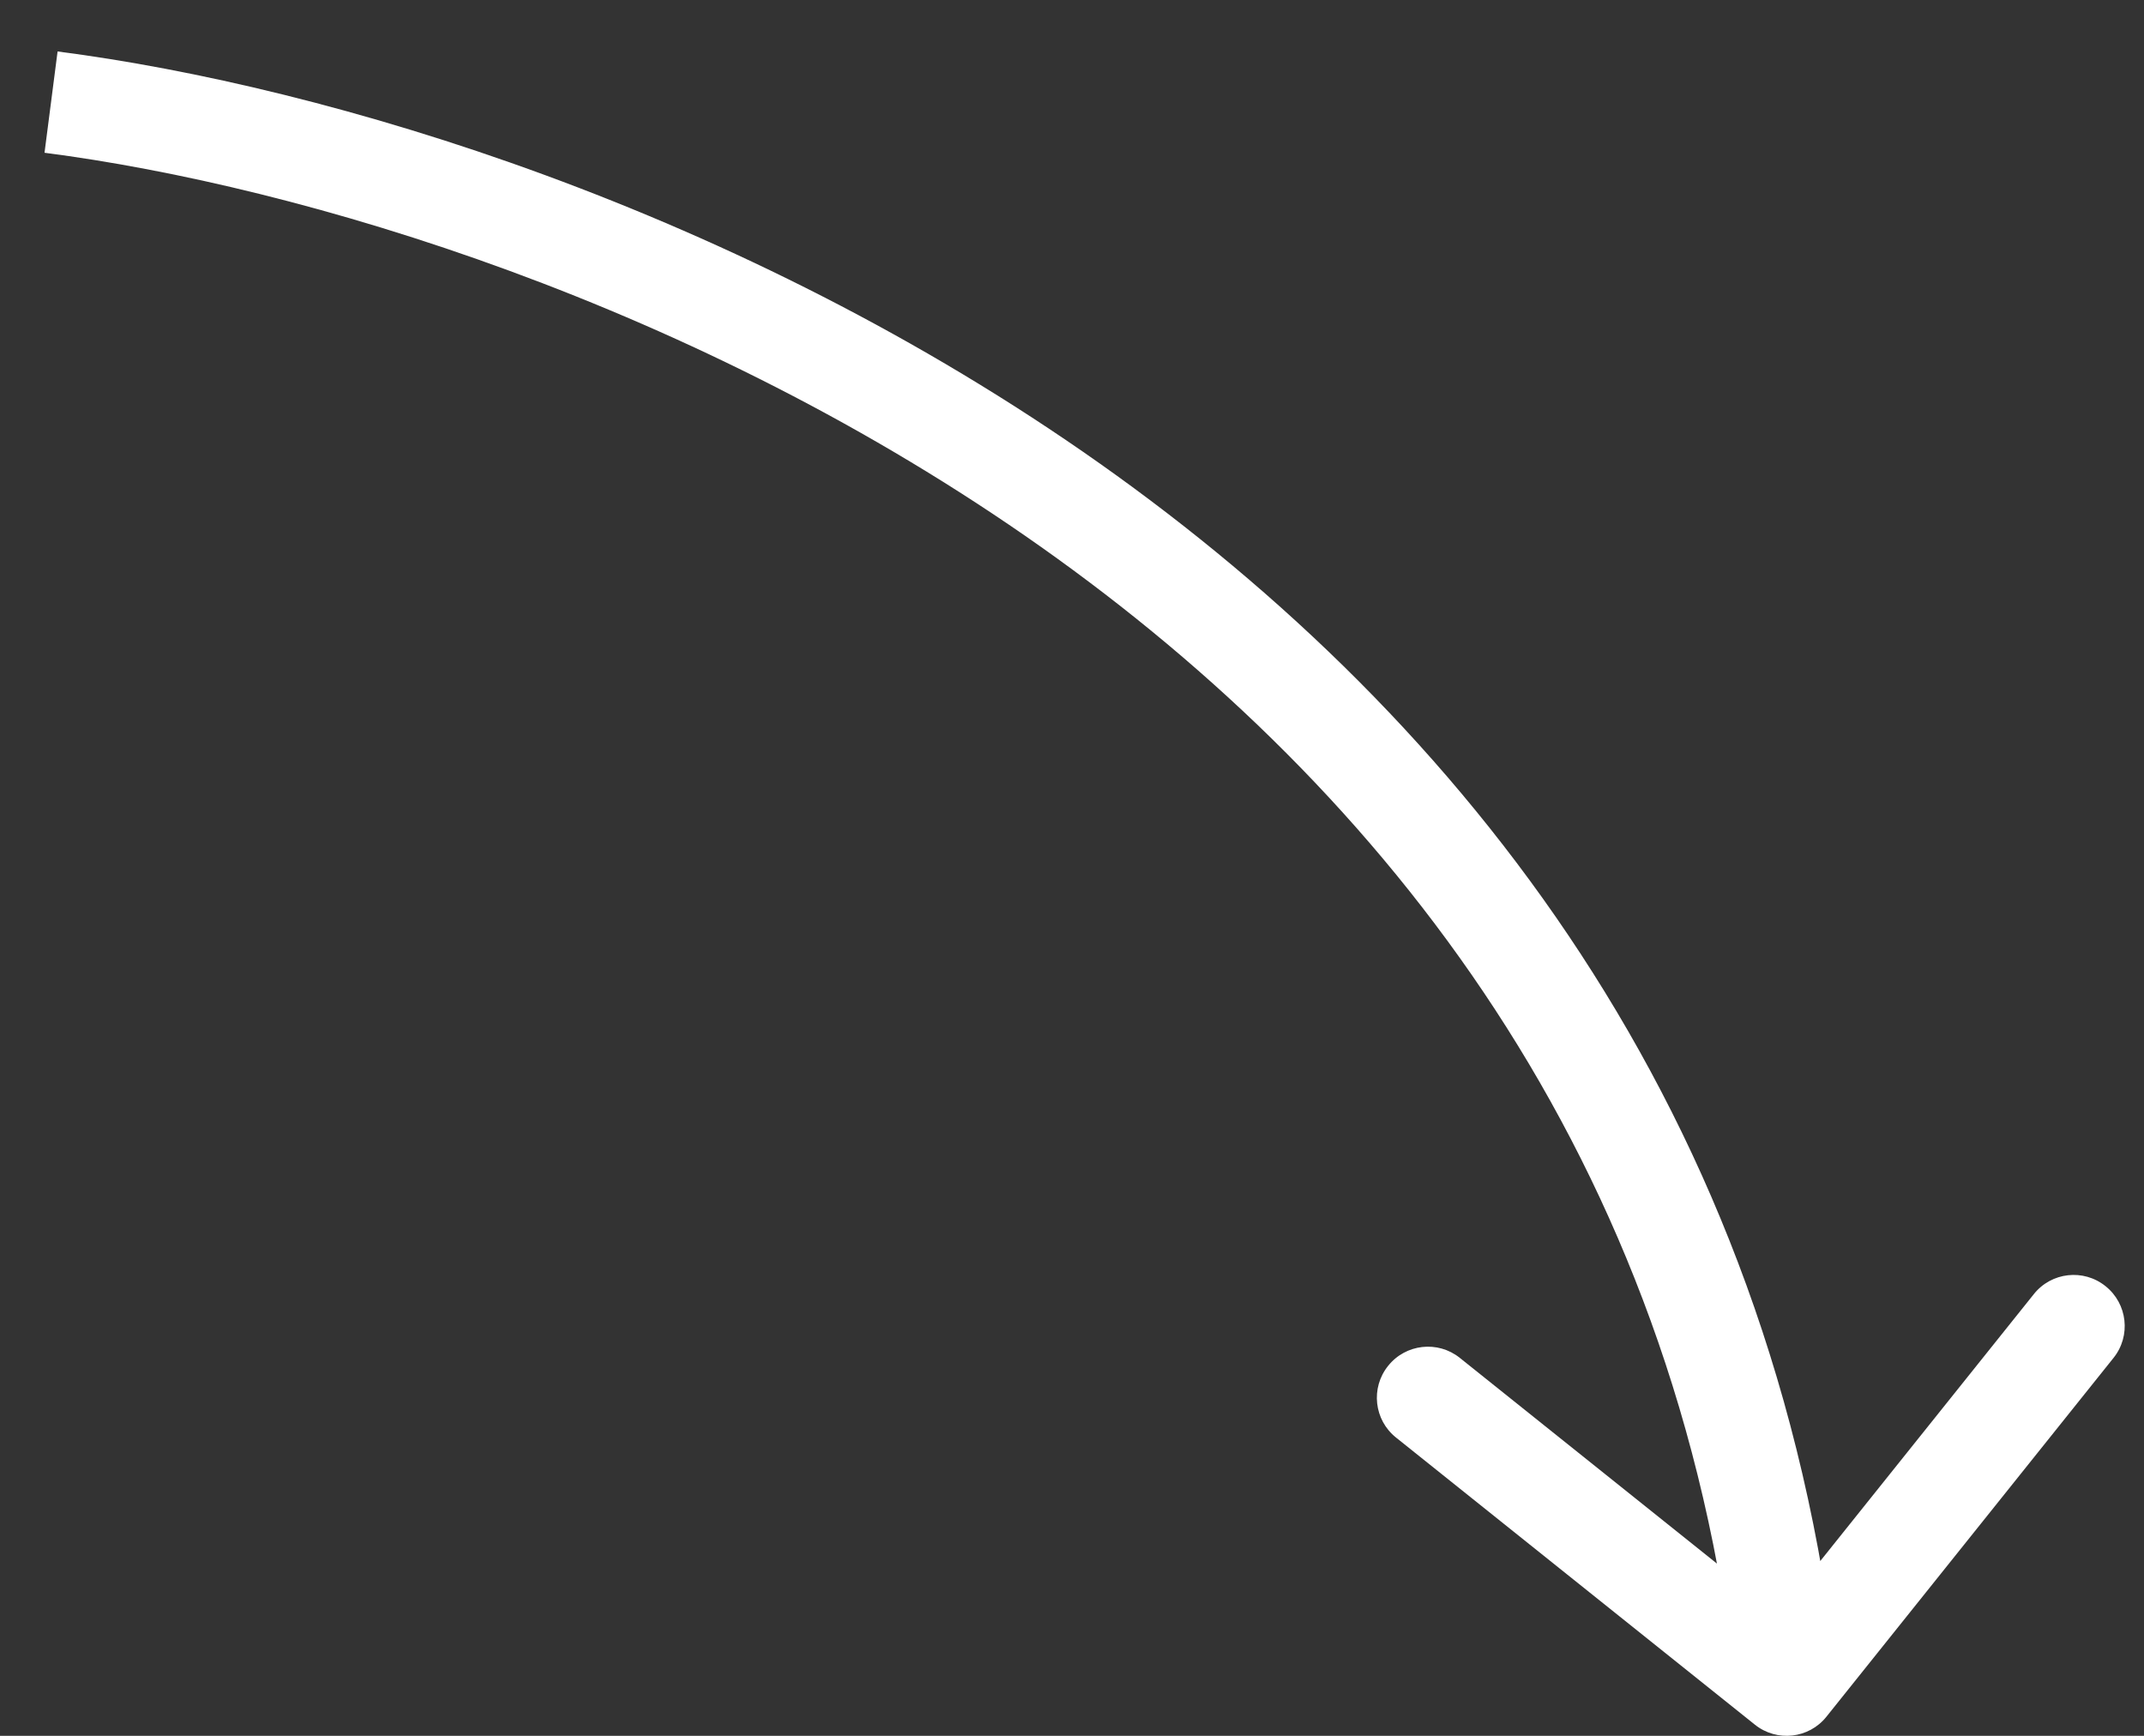 <?xml version="1.0" encoding="UTF-8"?> <svg xmlns="http://www.w3.org/2000/svg" width="21" height="17" viewBox="0 0 21 17" fill="none"><rect x="0" y="0" width="21" height="17" fill="#333333" stroke="none"/><path d="M17.188 16.89C17.403 17.063 17.718 17.028 17.89 16.812L20.702 13.298C20.874 13.083 20.839 12.768 20.623 12.596C20.408 12.423 20.093 12.458 19.921 12.674L17.422 15.797L14.298 13.298C14.083 13.126 13.768 13.161 13.596 13.377C13.423 13.592 13.458 13.907 13.674 14.079L17.188 16.89ZM0.436 1.496C2.952 1.821 6.822 2.971 10.199 5.358C13.565 7.738 16.422 11.329 17.003 16.555L17.997 16.445C17.378 10.871 14.318 7.046 10.776 4.542C7.245 2.046 3.214 0.846 0.564 0.504L0.436 1.496Z" fill="white"></path></svg> 